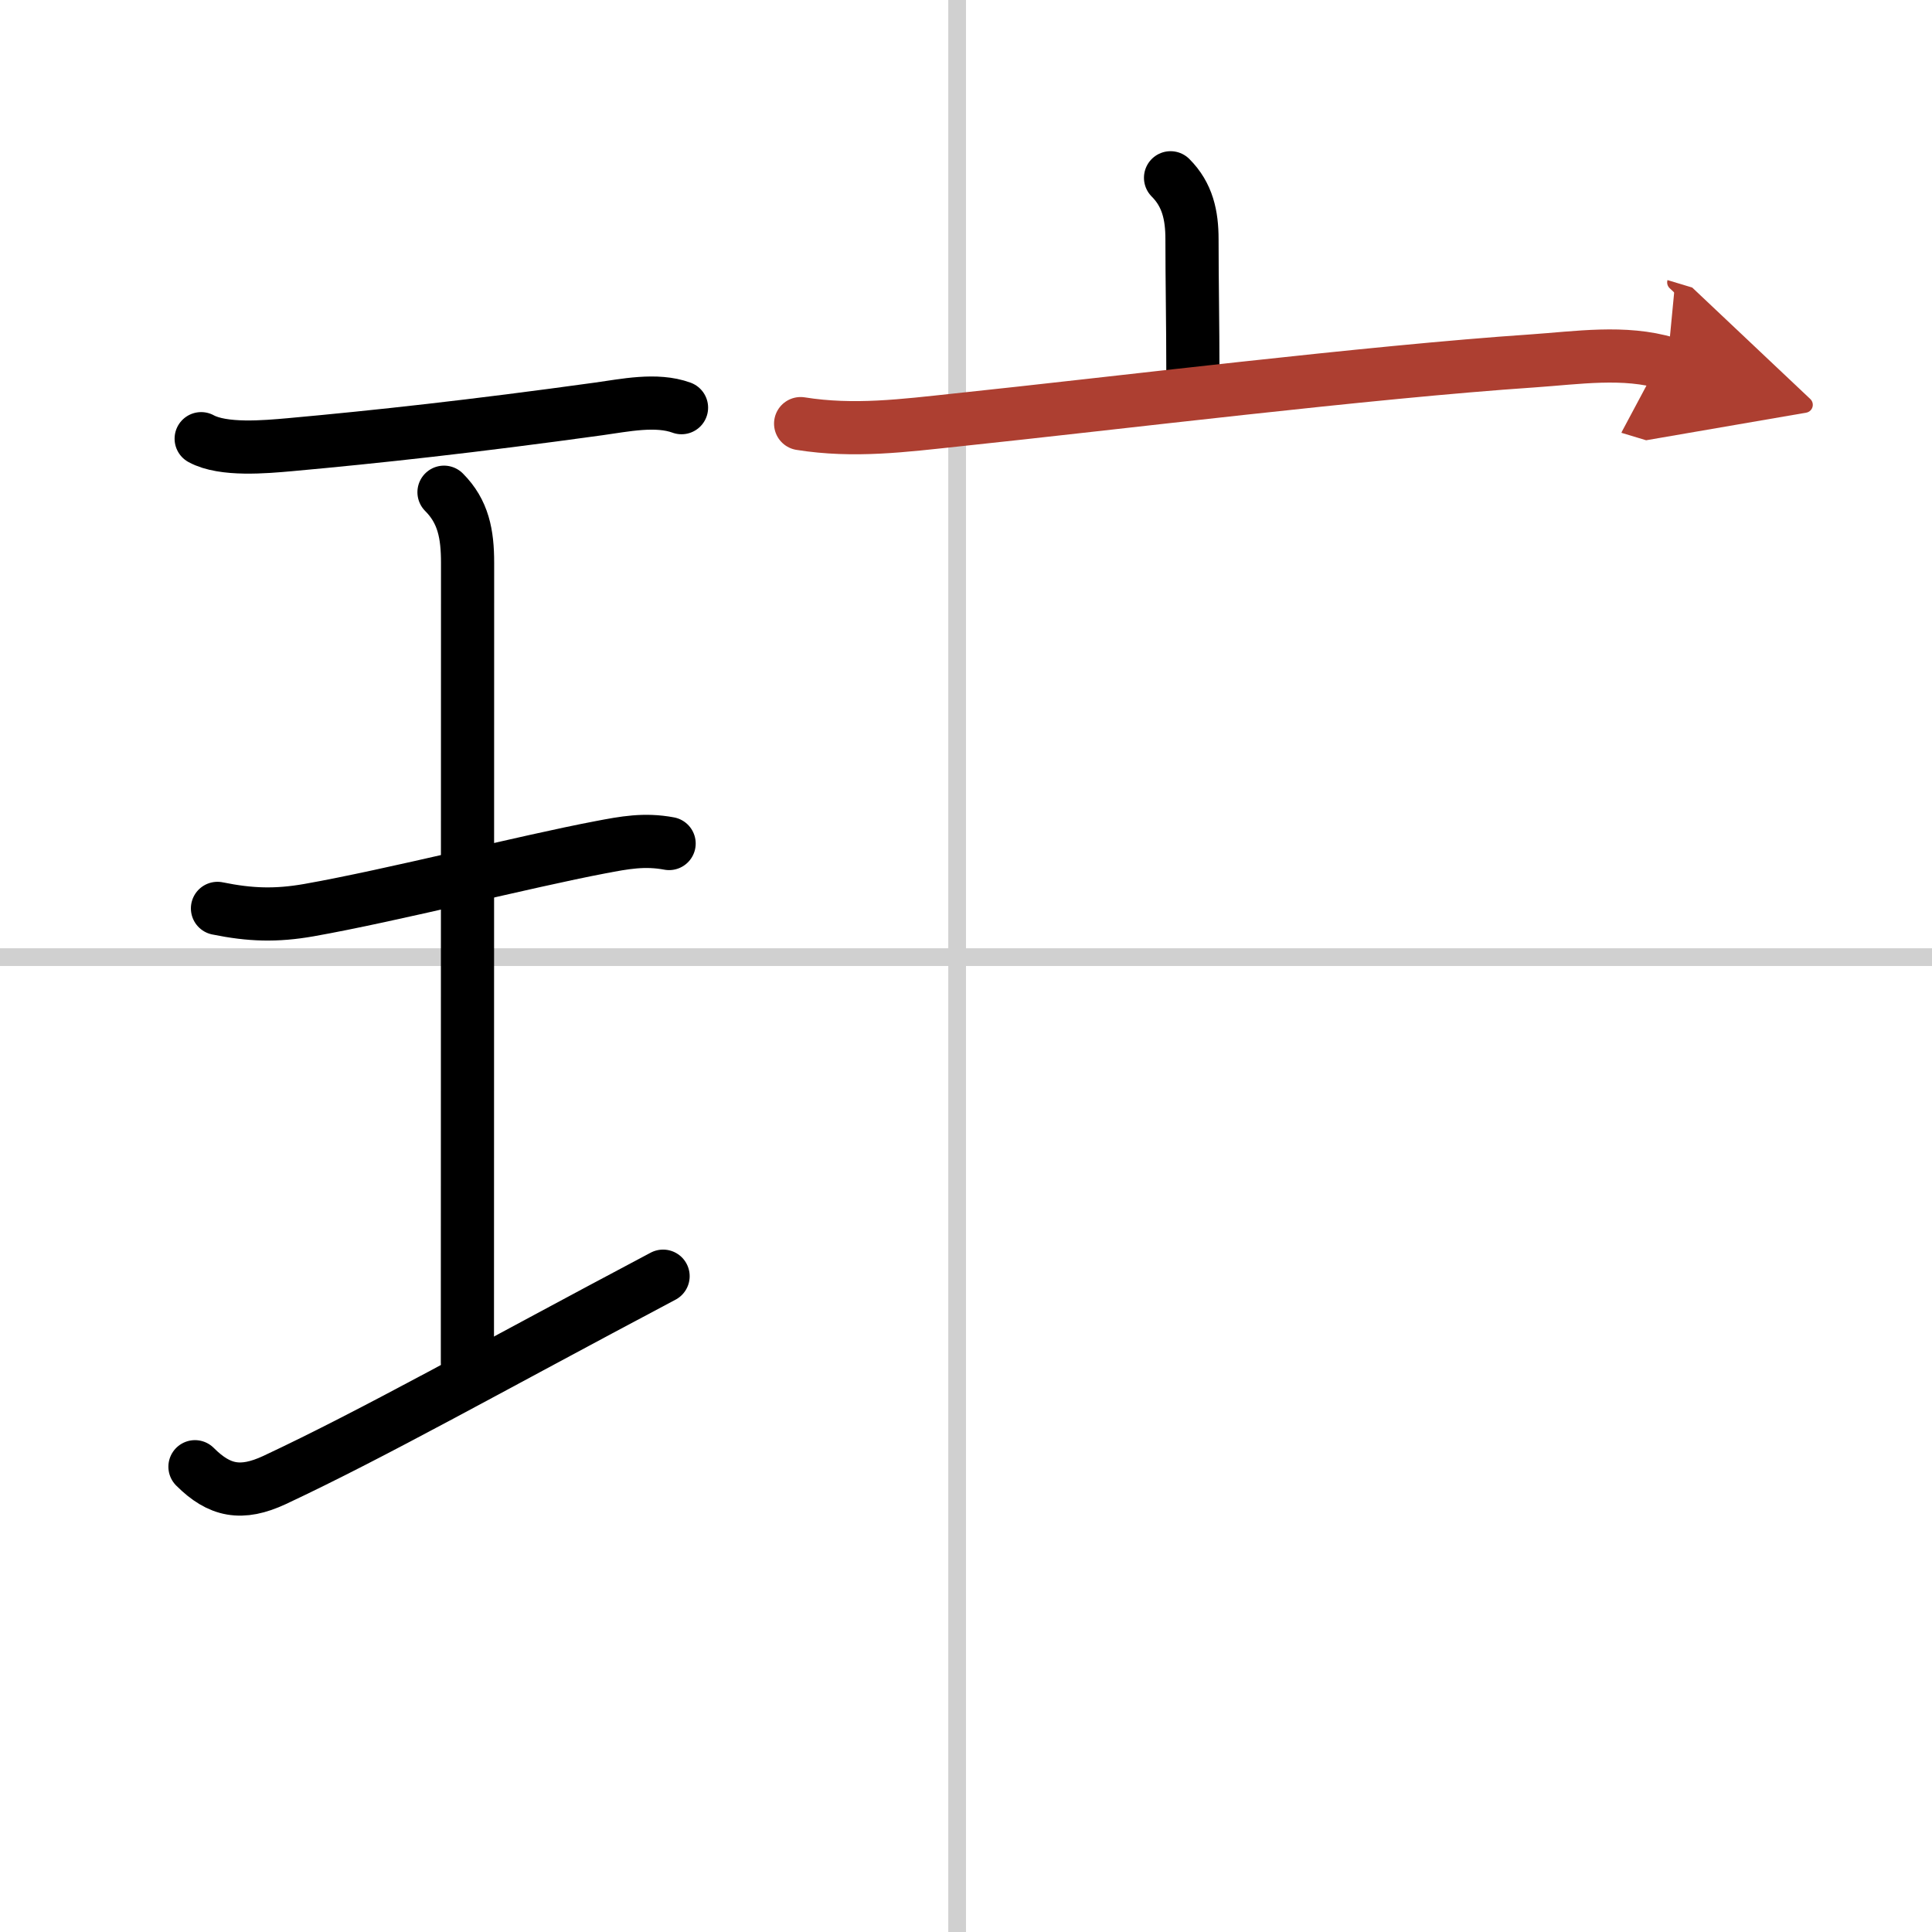 <svg width="400" height="400" viewBox="0 0 109 109" xmlns="http://www.w3.org/2000/svg"><defs><marker id="a" markerWidth="4" orient="auto" refX="1" refY="5" viewBox="0 0 10 10"><polyline points="0 0 10 5 0 10 1 5" fill="#ad3f31" stroke="#ad3f31"/></marker></defs><g fill="none" stroke="#000" stroke-linecap="round" stroke-linejoin="round" stroke-width="3"><rect width="100%" height="100%" fill="#fff" stroke="#fff"/><line x1="54" x2="54" y2="109" stroke="#d0d0d0" stroke-width="1"/><line x2="109" y1="54" y2="54" stroke="#d0d0d0" stroke-width="1"/><path d="m11.35 24.75c1.24 0.68 3.63 0.46 4.99 0.34 4.96-0.45 10.35-1.04 17.44-2.02 1.45-0.2 3.25-0.59 4.67-0.07"/><path d="m25.05 27.77c1.09 1.09 1.33 2.36 1.33 3.98 0 5.95-0.01 38.8-0.01 45.12"/><path d="m12.27 51.25c1.86 0.38 3.32 0.42 5.15 0.1 4.7-0.83 12.24-2.75 16.46-3.55 1.36-0.26 2.48-0.47 3.87-0.21"/><path d="m11 82.75c1.38 1.38 2.62 1.62 4.49 0.75 5.65-2.65 12.01-6.25 21.92-11.5"/><path d="m66.04 10.03c0.96 0.96 1.21 2.12 1.21 3.47 0 2.37 0.05 4.75 0.05 7.48"/><path d="m45.17 23.9c3.01 0.48 5.82 0.11 8.83-0.21 8.95-0.94 23.18-2.7 32.49-3.33 2.48-0.17 5.16-0.59 7.58 0.14" marker-end="url(#a)" stroke="#ad3f31"/></g></svg>
